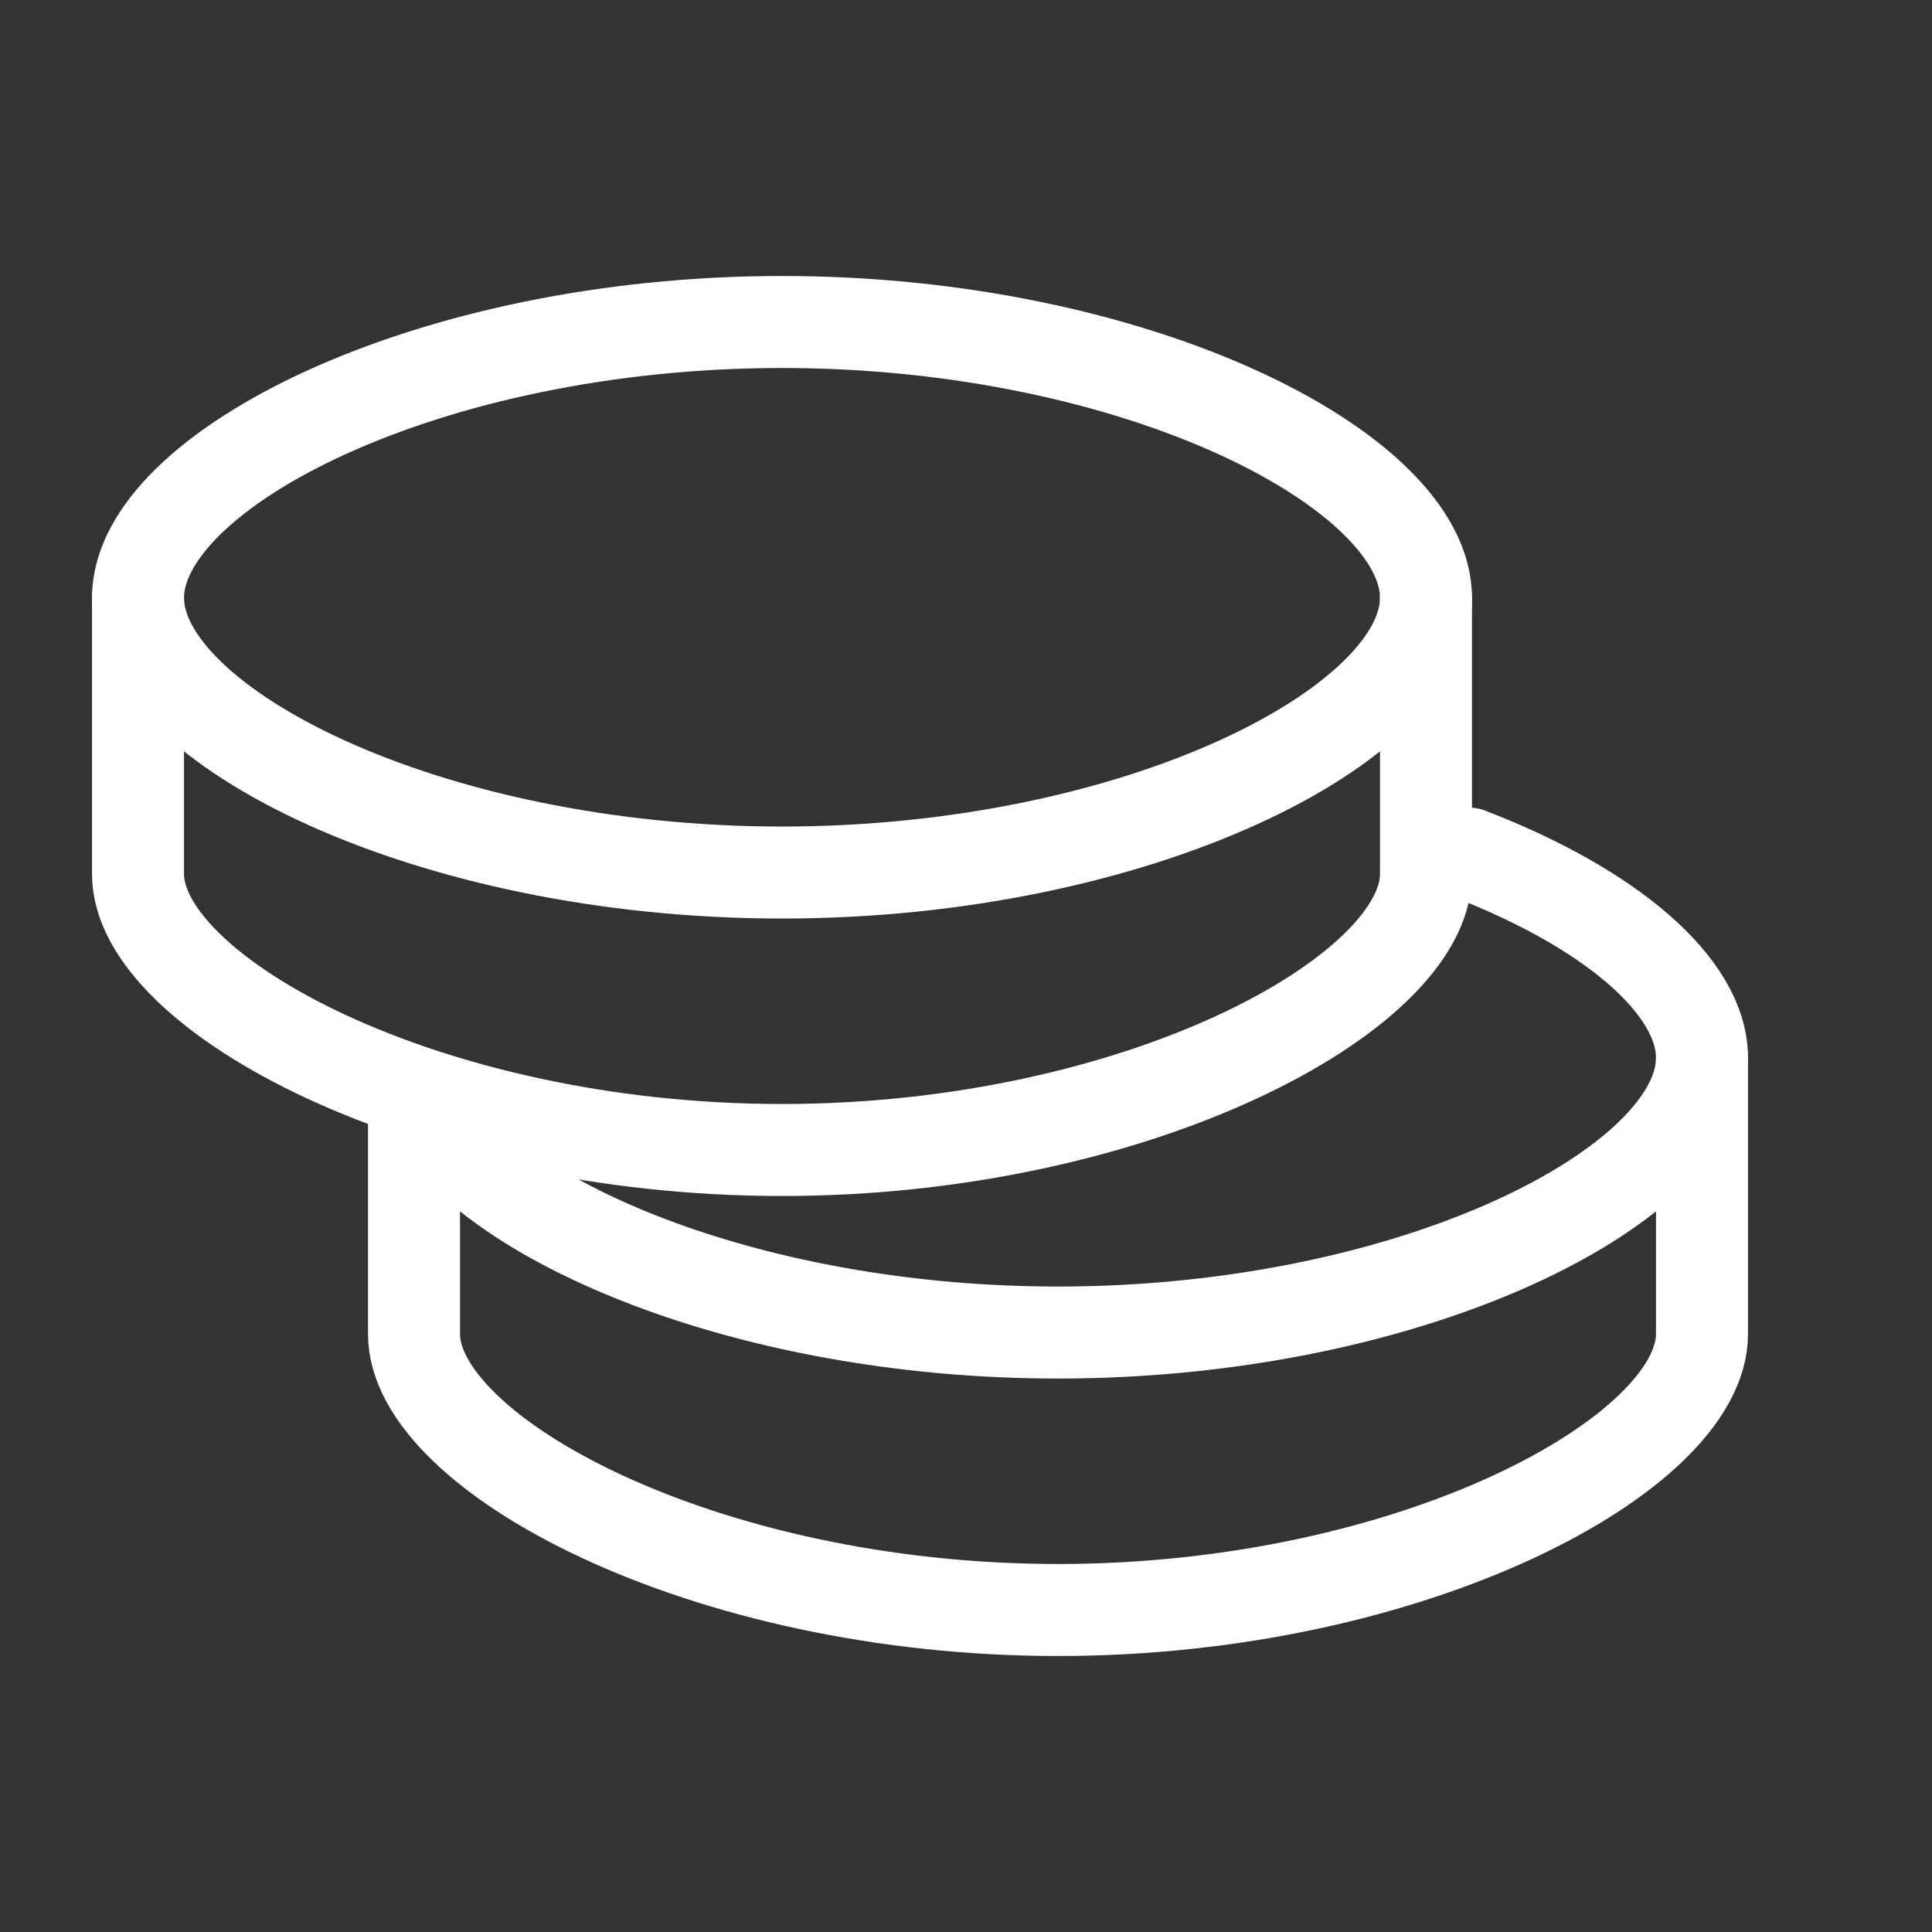 <svg xmlns="http://www.w3.org/2000/svg" class="w-10 h-10" viewBox="0 0 21 21" style="color:#fff">
    <rect x="0" y="0" width="21" height="21" fill="#333333" stroke="none"/>
    <g fill="none" fill-rule="evenodd" stroke="currentColor" stroke-linecap="round" stroke-linejoin="round">
        <path d="M18.5 11.5v3c0 1.3-3.134 3-7 3s-7-1.7-7-3V12"/>
        <path d="M4.794 12.259c.865 1.148 3.54 2.225 6.706 2.225c3.866 0 7-1.606 7-2.986c0-.775-.987-1.624-2.536-2.22"/>
        <path d="M15.5 6.5v3c0 1.3-3.134 3-7 3s-7-1.7-7-3v-3"/>
        <path d="M8.5 9.484c3.866 0 7-1.606 7-2.986c0-1.381-3.134-2.998-7-2.998s-7 1.617-7 2.998c0 1.38 3.134 2.986 7 2.986"/>
    </g>
</svg>